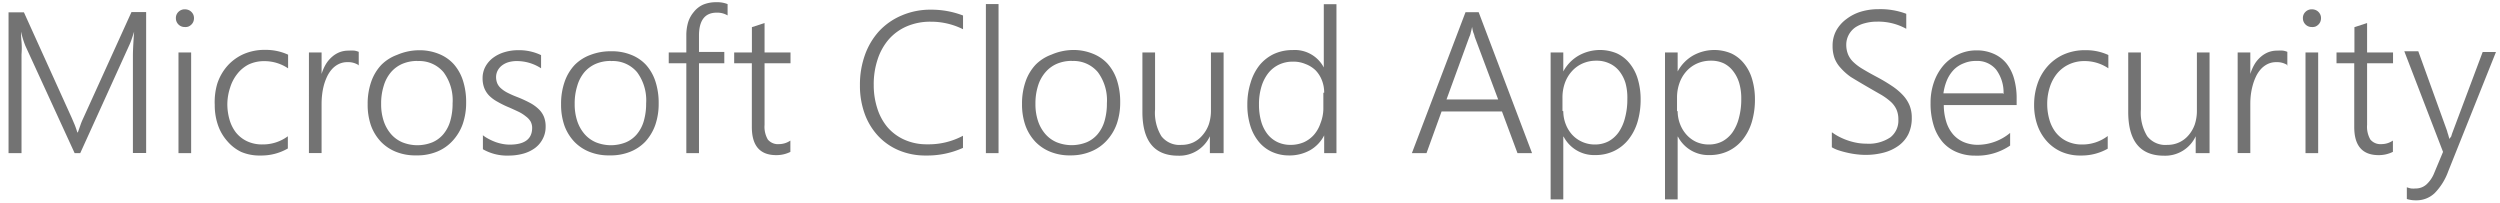<svg id="Layer_1" data-name="Layer 1" xmlns="http://www.w3.org/2000/svg" width="395" height="32" viewBox="0 0 395 32"><defs><style>.cls-1{fill:#737373;}</style></defs><title>cas_logo_gray</title><path class="cls-1" d="M21,24.19V8.81q0-1.18.19-3.8h0q-0.22.7-.4,1.21a8.54,8.54,0,0,1-.33.84L12.68,24.19H11.79L4,7.22A14.61,14.61,0,0,1,3.32,5h0q0,0.72.08,1.59a13,13,0,0,1,0,2V24.2H1.35V1.95H3.78l7.57,16.71,0.46,1.08q0.22,0.56.41,1.18H12.3l0.4-1.13q0.17-.51.45-1.1L20.77,1.91h2.32V24.17H21v0Z"/><path class="cls-1" d="M29.2,4.27a1.38,1.38,0,0,1-1-.4,1.37,1.37,0,0,1-.41-1,1.32,1.32,0,0,1,.41-1,1.4,1.4,0,0,1,1-.4,1.59,1.59,0,0,1,.56.1,1.35,1.35,0,0,1,.46.29,1.41,1.41,0,0,1,.32.45,1.35,1.35,0,0,1,.11.57,1.46,1.46,0,0,1-.11.56,1.34,1.34,0,0,1-.32.46,1.49,1.49,0,0,1-.46.3A1.45,1.45,0,0,1,29.2,4.27Zm-1,19.92V8.29h2v15.9h-2Z"/><path class="cls-1" d="M45.46,23.47a8.35,8.35,0,0,1-4.29,1.1A7.36,7.36,0,0,1,38.1,24a6.74,6.74,0,0,1-2.18-1.69,7.49,7.49,0,0,1-1.48-2.54,9.54,9.54,0,0,1-.51-3.18,10.24,10.24,0,0,1,.4-3.37,8,8,0,0,1,1.59-2.8,7.49,7.49,0,0,1,2.54-1.86,8.25,8.25,0,0,1,3.45-.68,8.41,8.41,0,0,1,3.61.76v2.16a6.68,6.68,0,0,0-3.75-1.14,5.69,5.69,0,0,0-2.51.54,5.42,5.42,0,0,0-1.75,1.45,6.53,6.53,0,0,0-1.14,2.16,8.51,8.51,0,0,0-.45,2.61,8.81,8.81,0,0,0,.33,2.43,6.06,6.06,0,0,0,1,2.05A5,5,0,0,0,39,22.3a5.5,5.5,0,0,0,2.48.52,6.61,6.61,0,0,0,4-1.29v1.94Z"/><path class="cls-1" d="M56.72,10.33a3,3,0,0,0-1.8-.51,3.08,3.08,0,0,0-1.4.3,3.53,3.53,0,0,0-1.07.81,4.91,4.91,0,0,0-.78,1.19,8.31,8.31,0,0,0-.51,1.4A10.22,10.22,0,0,0,50.89,15a12.5,12.5,0,0,0-.08,1.41v7.77h-2V8.29h2v3.4h0a7,7,0,0,1,.7-1.59,4.87,4.87,0,0,1,1-1.16,4.1,4.1,0,0,1,1.22-.72A3.91,3.91,0,0,1,55.1,8,5.42,5.42,0,0,1,56,8a3.18,3.18,0,0,1,.68.19v2.16h0.08Z"/><path class="cls-1" d="M65.78,24.55A8.14,8.14,0,0,1,62.6,24a6.8,6.8,0,0,1-2.4-1.59,7.38,7.38,0,0,1-1.59-2.59,10,10,0,0,1-.52-3.34,10.54,10.54,0,0,1,.56-3.56,7.47,7.47,0,0,1,1.59-2.66,6.8,6.8,0,0,1,2.5-1.59,8.84,8.84,0,0,1,3.4-.73,8.11,8.11,0,0,1,3.18.57,6.36,6.36,0,0,1,2.34,1.59,7.3,7.3,0,0,1,1.48,2.61,11,11,0,0,1,.51,3.5,10.21,10.21,0,0,1-.54,3.39,7.68,7.68,0,0,1-1.59,2.64,6.77,6.77,0,0,1-2.42,1.7A8.2,8.2,0,0,1,65.78,24.55ZM65.94,9.63a6,6,0,0,0-2.35.45,5,5,0,0,0-1.81,1.32,5.93,5.93,0,0,0-1.16,2.19,9.19,9.19,0,0,0-.4,2.83,8.36,8.36,0,0,0,.4,2.69,6.07,6.07,0,0,0,1.14,2.05,4.94,4.94,0,0,0,1.8,1.32,6.36,6.36,0,0,0,4.77,0,4.67,4.67,0,0,0,1.73-1.29,5.69,5.69,0,0,0,1.08-2.07,9.83,9.83,0,0,0,.37-2.8,7.44,7.44,0,0,0-1.43-4.91,5,5,0,0,0-4.13-1.76v0Z"/><path class="cls-1" d="M76.24,21.33a6.36,6.36,0,0,0,1,.64,8.52,8.52,0,0,0,1.08.48,7,7,0,0,0,1.13.3,6.22,6.22,0,0,0,1.08.1q3.55,0,3.55-2.66a2.11,2.11,0,0,0-.25-1,2.72,2.72,0,0,0-.72-0.78A5.91,5.91,0,0,0,82,17.69Q81.33,17.37,80.5,17a14.91,14.91,0,0,1-1.89-.92,5.74,5.74,0,0,1-1.35-1,3.66,3.66,0,0,1-.76-1.21,4.24,4.24,0,0,1-.25-1.49,3.8,3.8,0,0,1,.46-1.88,4.36,4.36,0,0,1,1.24-1.4,5.76,5.76,0,0,1,1.8-.87,7.44,7.44,0,0,1,2.13-.3,8,8,0,0,1,3.61.78v2.08a7,7,0,0,0-3.85-1.14,4.66,4.66,0,0,0-1.35.19,3.18,3.18,0,0,0-1,.52,2.43,2.43,0,0,0-.67.81,2.27,2.27,0,0,0-.24,1,2.64,2.64,0,0,0,.19,1,2.26,2.26,0,0,0,.59.79,4.88,4.88,0,0,0,1,.68,15.14,15.14,0,0,0,1.59.7,19.35,19.35,0,0,1,2,.92,6.17,6.17,0,0,1,1.38,1,3.48,3.48,0,0,1,.81,1.19,4.09,4.09,0,0,1,.27,1.59A4,4,0,0,1,85.72,22a4.12,4.12,0,0,1-1.22,1.41,5.68,5.68,0,0,1-1.84.87,8.55,8.55,0,0,1-2.31.3,7.62,7.62,0,0,1-4.05-1V21.41Z"/><path class="cls-1" d="M96.34,24.55A8.14,8.14,0,0,1,93.16,24a6.8,6.8,0,0,1-2.4-1.59,7.38,7.38,0,0,1-1.59-2.59,10,10,0,0,1-.52-3.34,10.54,10.54,0,0,1,.56-3.56,7.47,7.47,0,0,1,1.59-2.66,6.8,6.8,0,0,1,2.5-1.59,8.84,8.84,0,0,1,3.26-.57,8.11,8.11,0,0,1,3.18.57,6.36,6.36,0,0,1,2.34,1.59,7.3,7.3,0,0,1,1.48,2.61,11,11,0,0,1,.51,3.5,10.21,10.21,0,0,1-.54,3.39,7.68,7.68,0,0,1-1.59,2.64A6.77,6.77,0,0,1,99.52,24,8.2,8.2,0,0,1,96.34,24.55ZM96.5,9.63a6,6,0,0,0-2.35.45,5,5,0,0,0-1.81,1.32,5.93,5.93,0,0,0-1.14,2.19,9.19,9.19,0,0,0-.4,2.83,8.36,8.36,0,0,0,.4,2.69,6.07,6.07,0,0,0,1.14,2.05,4.94,4.94,0,0,0,1.8,1.32,6.36,6.36,0,0,0,4.77,0,4.67,4.67,0,0,0,1.73-1.29,5.69,5.69,0,0,0,1.08-2.07,9.83,9.83,0,0,0,.37-2.8,7.44,7.44,0,0,0-1.43-4.91,5,5,0,0,0-4.13-1.76Z"/><path class="cls-1" d="M115,2.46A3.18,3.18,0,0,0,113.24,2q-2.8,0-2.8,3.64V8.21h4V10h-4V24.19h-2V10h-2.78V8.29h2.78V5.63a7.25,7.25,0,0,1,.3-2.16,4.66,4.66,0,0,1,.89-1.59A3.88,3.88,0,0,1,111.13.72a5.31,5.31,0,0,1,2.07-.37,4.37,4.37,0,0,1,1.76.3v1.8Z"/><path class="cls-1" d="M124.88,24a4.93,4.93,0,0,1-2.24.51q-3.85,0-3.85-4.44V10H116V8.29h2.8v-4l2-.65V8.29h4.1V10h-4.1v9.73a4,4,0,0,0,.52,2.32,2.08,2.08,0,0,0,1.78.72,3.18,3.18,0,0,0,1.78-.56V24Z"/><path class="cls-1" d="M152.16,23.36a13.69,13.69,0,0,1-5.88,1.21,10.73,10.73,0,0,1-4.29-.83,9.54,9.54,0,0,1-3.29-2.31,10.29,10.29,0,0,1-2.1-3.51,13,13,0,0,1-.73-4.44,13.83,13.83,0,0,1,.78-4.77,11.13,11.13,0,0,1,2.24-3.78,10.37,10.37,0,0,1,3.56-2.48,11.38,11.38,0,0,1,4.64-.92,13.91,13.91,0,0,1,5.07.92V4.62a11.26,11.26,0,0,0-5.1-1.19,9.35,9.35,0,0,0-3.83.75,8,8,0,0,0-2.83,2.07,9.19,9.19,0,0,0-1.75,3.18,12.39,12.39,0,0,0-.6,4,11.84,11.84,0,0,0,.54,3.62,8.74,8.74,0,0,0,1.59,3,7.63,7.63,0,0,0,2.66,2,8.55,8.55,0,0,0,3.67.75,11.46,11.46,0,0,0,5.64-1.35v2Z"/><path class="cls-1" d="M155.77,24.19V0.64h2V24.19h-2Z"/><path class="cls-1" d="M169.2,24.55A8.14,8.14,0,0,1,166,24a6.8,6.8,0,0,1-2.4-1.59A7.38,7.38,0,0,1,162,19.78a10,10,0,0,1-.52-3.34,10.54,10.54,0,0,1,.56-3.56,7.47,7.47,0,0,1,1.59-2.66,6.8,6.8,0,0,1,2.5-1.59,8.84,8.84,0,0,1,3.32-.73,8.11,8.11,0,0,1,3.18.57A6.36,6.36,0,0,1,175,10.07a7.3,7.3,0,0,1,1.48,2.61,11,11,0,0,1,.51,3.5,10.21,10.21,0,0,1-.54,3.39,7.68,7.68,0,0,1-1.59,2.64,6.77,6.77,0,0,1-2.42,1.7A8.2,8.2,0,0,1,169.2,24.55Zm0.16-14.93a6,6,0,0,0-2.35.45,5,5,0,0,0-1.81,1.32A5.93,5.93,0,0,0,164,13.58a9.19,9.19,0,0,0-.4,2.83,8.36,8.36,0,0,0,.4,2.69,6.07,6.07,0,0,0,1.14,2.05,4.94,4.94,0,0,0,1.8,1.32,6.36,6.36,0,0,0,4.77,0,4.67,4.67,0,0,0,1.73-1.29,5.69,5.69,0,0,0,1.08-2.07,9.83,9.83,0,0,0,.37-2.8,7.44,7.44,0,0,0-1.43-4.91,5,5,0,0,0-4.13-1.76Z"/><path class="cls-1" d="M191.16,24.19V21.53h0a5.31,5.31,0,0,1-5,3.07q-5.66,0-5.66-6.93V8.29h2v9a7.09,7.09,0,0,0,1,4.23,3.62,3.62,0,0,0,3.18,1.37,4.36,4.36,0,0,0,1.88-.4A4.28,4.28,0,0,0,190,21.36a5.26,5.26,0,0,0,1-1.73,6.93,6.93,0,0,0,.33-2.24V8.29h2v15.9h-2.13Z"/><path class="cls-1" d="M209.22,24.19v-2.8h0A5.66,5.66,0,0,1,207,23.73a6.65,6.65,0,0,1-3.32.83,6.52,6.52,0,0,1-2.7-.56,5.83,5.83,0,0,1-2.08-1.59,7.41,7.41,0,0,1-1.34-2.51,10.92,10.92,0,0,1-.48-3.34,11.29,11.29,0,0,1,.52-3.51A8.14,8.14,0,0,1,199,10.31a6.61,6.61,0,0,1,2.23-1.76,7,7,0,0,1,3-.64,5.17,5.17,0,0,1,4.93,2.75h0v-10h2V24.19h-2Zm0-9.54a5.23,5.23,0,0,0-.35-1.94,4.77,4.77,0,0,0-1-1.59,4.64,4.64,0,0,0-1.59-1,4.88,4.88,0,0,0-2-.38,5.06,5.06,0,0,0-2.18.46,4.77,4.77,0,0,0-1.7,1.34,6.45,6.45,0,0,0-1.08,2.1,9.54,9.54,0,0,0-.4,2.86,9.54,9.54,0,0,0,.35,2.7,5.88,5.88,0,0,0,1,2,4.45,4.45,0,0,0,1.59,1.26,4.77,4.77,0,0,0,2,.43,5.29,5.29,0,0,0,2.18-.43,4.77,4.77,0,0,0,1.59-1.19,5.39,5.39,0,0,0,1-1.78,6.47,6.47,0,0,0,.46-2.21V14.65Z"/><path class="cls-1" d="M239.76,24.19l-2.45-6.58h-9.54l-2.38,6.58h-2.31l8.47-22.26h2.08l8.43,22.26h-2.31ZM233,5.81a3.07,3.07,0,0,0-.22-0.68,6.6,6.6,0,0,1-.19-0.89h0a8.62,8.62,0,0,1-.21.89,2.16,2.16,0,0,1-.22.68l-3.61,9.9h8.16Z"/><path class="cls-1" d="M247,21.63V31.5h-2V8.29h2v3h0a6.36,6.36,0,0,1,2.43-2.51,6.9,6.9,0,0,1,6.07-.33,5.63,5.63,0,0,1,2,1.59,7.06,7.06,0,0,1,1.27,2.45,11.13,11.13,0,0,1,.45,3.18,12.27,12.27,0,0,1-.49,3.59,8.3,8.3,0,0,1-1.43,2.78,6.5,6.5,0,0,1-2.26,1.81,6.77,6.77,0,0,1-3,.65,5.41,5.41,0,0,1-5-2.94h0Zm0-4.05a5.66,5.66,0,0,0,.37,2,5.31,5.31,0,0,0,1,1.67A4.77,4.77,0,0,0,250,22.42a4.88,4.88,0,0,0,2,.41,4.59,4.59,0,0,0,2.16-.51,4.77,4.77,0,0,0,1.59-1.43,7,7,0,0,0,1-2.26,11.13,11.13,0,0,0,.37-3,8.66,8.66,0,0,0-.29-2.5,5.72,5.72,0,0,0-1-1.92,4.21,4.21,0,0,0-1.59-1.21,4.64,4.64,0,0,0-2-.41,5.29,5.29,0,0,0-2.24.46,5,5,0,0,0-1.69,1.26,5.55,5.55,0,0,0-1.07,1.84,6.77,6.77,0,0,0-.37,2.26v2.11h0Z"/><path class="cls-1" d="M265.07,21.63V31.5h-2V8.29h2v3h0a6.36,6.36,0,0,1,2.42-2.51,6.9,6.9,0,0,1,6.07-.33,5.63,5.63,0,0,1,2,1.59,7.06,7.06,0,0,1,1.27,2.45,11.13,11.13,0,0,1,.45,3.18,12.27,12.27,0,0,1-.49,3.59,8.3,8.3,0,0,1-1.43,2.78,6.5,6.5,0,0,1-2.26,1.81,6.77,6.77,0,0,1-3,.65,5.41,5.41,0,0,1-5-2.94h0Zm0-4.05a5.66,5.66,0,0,0,.37,2,5.31,5.31,0,0,0,1,1.67A4.77,4.77,0,0,0,268,22.42a4.88,4.88,0,0,0,2,.41,4.59,4.59,0,0,0,2.16-.51,4.77,4.77,0,0,0,1.59-1.43,7,7,0,0,0,1-2.26,11.13,11.13,0,0,0,.37-3,8.67,8.67,0,0,0-.33-2.53,5.72,5.72,0,0,0-1-1.92A4.21,4.21,0,0,0,272.34,10a4.64,4.64,0,0,0-2-.41,5.29,5.29,0,0,0-2.24.46,5,5,0,0,0-1.69,1.26,5.55,5.55,0,0,0-1.07,1.86,6.77,6.77,0,0,0-.37,2.26v2.11Z"/><path class="cls-1" d="M289.49,20.93a8,8,0,0,0,1.24.75,10,10,0,0,0,2.8.91,8.51,8.51,0,0,0,1.37.11,6.12,6.12,0,0,0,3.78-1,3.35,3.35,0,0,0,1.26-2.81,3.75,3.75,0,0,0-.3-1.59,3.8,3.8,0,0,0-.92-1.24,9.54,9.54,0,0,0-1.59-1.14q-1-.57-2.24-1.29t-2.45-1.46a9,9,0,0,1-1.59-1.41,4.77,4.77,0,0,1-1-1.59,5.6,5.6,0,0,1-.3-1.91,5,5,0,0,1,.57-2.42A5.66,5.66,0,0,1,291.75,3,7.17,7.17,0,0,1,294,1.85a9.54,9.54,0,0,1,2.8-.4,11.56,11.56,0,0,1,4.39.73V4.55a9.13,9.13,0,0,0-4.63-1.13,7,7,0,0,0-1.88.24,4.87,4.87,0,0,0-1.59.7,3.42,3.42,0,0,0-1,1.16,3.28,3.28,0,0,0-.38,1.59A4,4,0,0,0,292,8.61a3.58,3.58,0,0,0,.83,1.19,7.81,7.81,0,0,0,1.49,1.11q0.92,0.56,2.26,1.27A26.89,26.89,0,0,1,299,13.63a9.54,9.54,0,0,1,1.73,1.48,5.44,5.44,0,0,1,1,1.59,5.15,5.15,0,0,1,.33,1.92,5.79,5.79,0,0,1-.54,2.58A5,5,0,0,1,300,23a7,7,0,0,1-2.32,1.1,11.13,11.13,0,0,1-3,.37,11.27,11.27,0,0,1-1.26-.08,12.33,12.33,0,0,1-1.48-.25,14.12,14.12,0,0,1-1.41-.38,5.17,5.17,0,0,1-1.1-.49V20.93h0.08Z"/><path class="cls-1" d="M307.12,16.59a8.93,8.93,0,0,0,.38,2.62,5.56,5.56,0,0,0,1.07,2,4.63,4.63,0,0,0,1.7,1.24,5.72,5.72,0,0,0,2.26.43A8.09,8.09,0,0,0,317.6,21v2a9.25,9.25,0,0,1-5.53,1.59,7.3,7.3,0,0,1-2.91-.56,6,6,0,0,1-2.23-1.59,7.42,7.42,0,0,1-1.41-2.62,11.62,11.62,0,0,1-.49-3.55,9.78,9.78,0,0,1,.54-3.31,8.16,8.16,0,0,1,1.51-2.64,6.93,6.93,0,0,1,2.31-1.72,6.63,6.63,0,0,1,2.89-.64,6.52,6.52,0,0,1,2.72.54A5.33,5.33,0,0,1,317,10a6.93,6.93,0,0,1,1.22,2.42,11.35,11.35,0,0,1,.41,3.18v1H307.12v0Zm9.44-1.73A6.06,6.06,0,0,0,315.39,11a3.86,3.86,0,0,0-3.18-1.37,4.77,4.77,0,0,0-1.88.35,4.45,4.45,0,0,0-1.59,1,5.56,5.56,0,0,0-1.08,1.59,8.25,8.25,0,0,0-.6,2.18h9.4Z"/><path class="cls-1" d="M333.06,23.47a8.35,8.35,0,0,1-4.29,1.1,7.36,7.36,0,0,1-3.07-.59,6.74,6.74,0,0,1-2.32-1.69,7.5,7.5,0,0,1-1.48-2.54,9.54,9.54,0,0,1-.51-3.18,10.25,10.25,0,0,1,.54-3.35,8,8,0,0,1,1.59-2.75,7.49,7.49,0,0,1,2.54-1.86,8.27,8.27,0,0,1,3.45-.68,8.41,8.41,0,0,1,3.61.76v2.1a6.68,6.68,0,0,0-3.75-1.14,5.68,5.68,0,0,0-2.51.54A5.42,5.42,0,0,0,325,11.64a6.55,6.55,0,0,0-1.14,2.16,8.51,8.51,0,0,0-.4,2.62,8.82,8.82,0,0,0,.33,2.43,6,6,0,0,0,1,2.05,5,5,0,0,0,1.75,1.41,5.5,5.5,0,0,0,2.48.52,6.61,6.61,0,0,0,4-1.34v2h0Z"/><path class="cls-1" d="M346.92,24.19V21.53h0a5.31,5.31,0,0,1-5,3.07q-5.66,0-5.66-6.93V8.29h2v9a7.09,7.09,0,0,0,1,4.23,3.62,3.62,0,0,0,3.18,1.37,4.36,4.36,0,0,0,1.88-.4,4.28,4.28,0,0,0,1.46-1.11,5.26,5.26,0,0,0,1-1.73,6.93,6.93,0,0,0,.33-2.24V8.29h2v15.9h-2.13Z"/><path class="cls-1" d="M361.48,10.33a3,3,0,0,0-1.8-.51,3.08,3.08,0,0,0-1.4.3,3.55,3.55,0,0,0-1.07.81,4.91,4.91,0,0,0-.78,1.19,8.19,8.19,0,0,0-.51,1.4,10.45,10.45,0,0,0-.29,1.48,12.32,12.32,0,0,0-.08,1.41v7.77h-2V8.29h2v3.4h0a7.09,7.09,0,0,1,.7-1.59,4.85,4.85,0,0,1,1-1.16,4.12,4.12,0,0,1,1.22-.72A3.91,3.91,0,0,1,359.86,8a5.41,5.41,0,0,1,.86,0,3.18,3.18,0,0,1,.68.19v2.16h0.08Z"/><path class="cls-1" d="M365.27,4.27a1.38,1.38,0,0,1-1-.4,1.37,1.37,0,0,1-.41-1,1.32,1.32,0,0,1,.41-1,1.4,1.4,0,0,1,1-.4,1.59,1.59,0,0,1,.56.1,1.35,1.35,0,0,1,.46.29,1.43,1.43,0,0,1,.32.45,1.35,1.35,0,0,1,.11.57,1.45,1.45,0,0,1-.11.56,1.34,1.34,0,0,1-.32.46,1.49,1.49,0,0,1-.46.3A1.45,1.45,0,0,1,365.27,4.27Zm-1,19.92V8.29h2v15.9h-2Z"/><path class="cls-1" d="M378.06,24a4.93,4.93,0,0,1-2.24.51q-3.85,0-3.85-4.44V10h-2.8V8.29H372v-4l2-.65V8.29h4.1V10H374v9.73a4,4,0,0,0,.52,2.32,2.08,2.08,0,0,0,1.78.72,3.18,3.18,0,0,0,1.78-.56V24Z"/><path class="cls-1" d="M386.82,27.07a9.54,9.54,0,0,1-2.15,3.45,4.15,4.15,0,0,1-2.94,1.13,4.52,4.52,0,0,1-1.45-.21V29.59a4.26,4.26,0,0,0,.68.19,4.13,4.13,0,0,0,.7,0,2.54,2.54,0,0,0,1.7-.62,4.93,4.93,0,0,0,1.26-1.86L386,24l-6.12-15.9h2.21l4.55,12.59a4.38,4.38,0,0,0,.17.57L387,21.95h0l0.3-.41a5.73,5.73,0,0,1,.19-0.6l4.77-12.72h2.1Z"/></svg>